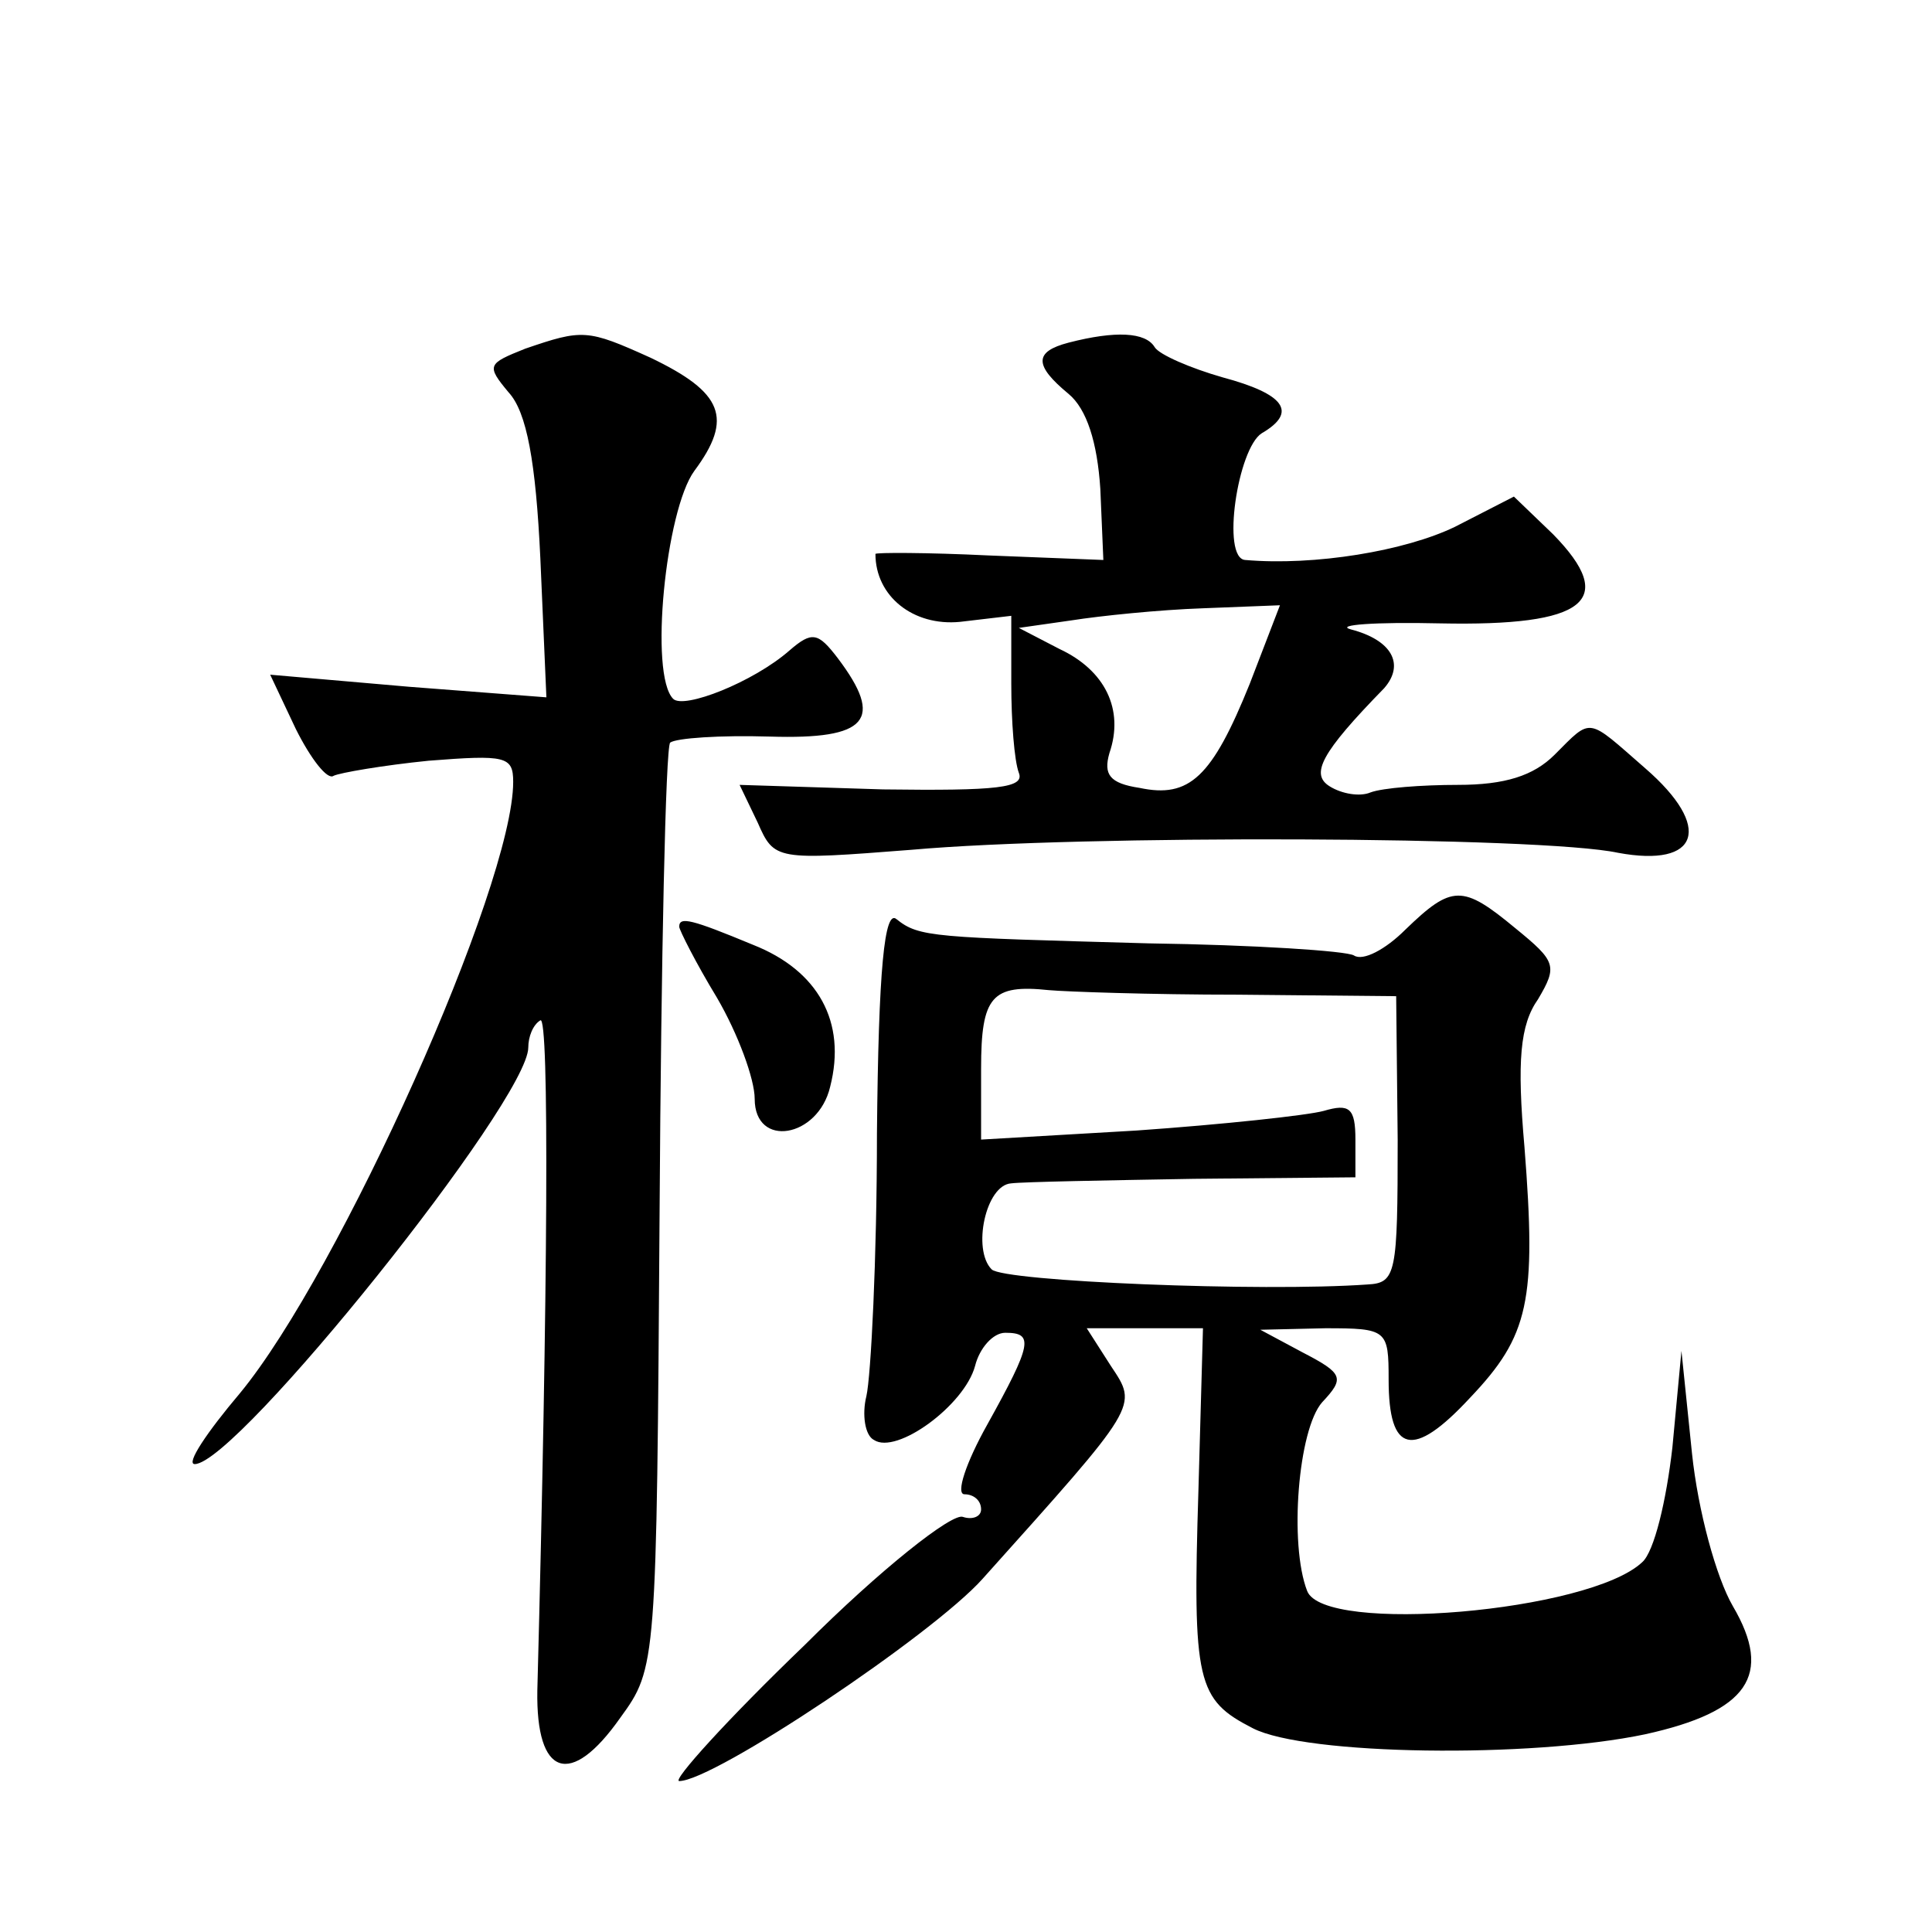 <?xml version="1.0" standalone="no"?>
<!DOCTYPE svg PUBLIC "-//W3C//DTD SVG 20010904//EN"
 "http://www.w3.org/TR/2001/REC-SVG-20010904/DTD/svg10.dtd">
<svg version="1.0" xmlns="http://www.w3.org/2000/svg"
 width="128pt" height="128pt" viewBox="0 0 128 128"
 preserveAspectRatio="xMidYMid meet">
<g transform="translate(0,128) scale(0.1,-0.1)"
fill="#0" stroke="none">
<path d="M348 1049 c-25 -10 -26 -11 -11 -29 12 -13 18 -46 21 -110 l4 -92 -91
7 -92 8 17 -36 c10 -20 21 -34 25 -31 4 2 33 7 63 10 51 4 56 3 56 -14 0 -69 -115
-325 -181 -405 -22 -26 -36 -47 -30 -47 28 0 221 241 221 276 0 7 3 15 8 18 6 4
5 -179 -2 -444 -1 -57 22 -65 55 -18 24 33 24 35 26 336 1 167 4 307 7 310 4 3
33 5 66 4 65 -2 76 11 45 52 -13 17 -17 18 -32 5 -24 -21 -70 -39 -77 -32 -16 16
-5 125 14 151 26 35 19 52 -29 75 -42 19 -45 19 -83 6z M708 1053 c-23 -6 -23 -15
0 -34 12 -10 19 -32 21 -63 l2 -47 -76 3 c-41 2 -75 2 -75 1 0 -28 25 -48 56 -45
l34 4 0 -45 c0 -25 2 -51 5 -59 4 -10 -14 -12 -90 -11 l-95 3 12 -25 c11 -25 12
-25 102 -18 112 10 417 9 468 -2 54 -10 63 17 18 56 -39 34 -35 34 -60 9 -14 -14
-33 -20 -64 -20 -24 0 -50 -2 -58 -5 -7 -3 -19 -1 -27 4 -13 8 -6 22 36 65 14 16
5 32 -22 39 -11 3 16 5 59 4 97 -2 118 15 75 59 l-26 25 -39 -20 c-33 -16 -93 -26
-139 -22 -16 1 -5 74 11 84 24 14 15 26 -26 37 -21 6 -42 15 -45 20 -6 10 -26 11
-57 3z m120 -226 c-25 -62 -40 -76 -73 -69 -20 3 -24 9 -20 23 10 29 -3 55 -33
69 l-27 14 35 5 c19 3 58 7 87 8 l51 2 -20 -52z M931 664 c-13 -13 -28 -21 -34
-17 -5 3 -66 7 -136 8 -143 4 -152 4 -167 16 -8 7 -12 -33 -13 -142 0 -83 -4 -161
-7 -174 -3 -12 -1 -26 5 -29 15 -10 60 23 67 49 3 12 12 22 20 22 19 0 18 -7 -12
-61 -14 -25 -21 -46 -15 -46 6 0 11 -4 11 -10 0 -5 -6 -7 -12 -5 -7 3 -55 -35 -105
-85 -51 -49 -88 -90 -83 -90 23 0 168 97 201 134 104 116 103 114 85 141 l-16 25
38 0 39 0 -3 -107 c-4 -128 -1 -139 36 -158 35 -18 184 -20 260 -4 68 15 85 39
58 85 -11 19 -23 63 -27 101 l-7 68 -6 -64 c-4 -35 -12 -69 -20 -76 -35 -33 -211
-48 -222 -19 -12 31 -6 107 10 125 15 16 14 19 -13 33 l-28 15 43 1 c41 0 42 -1
42 -34 0 -49 16 -53 54 -12 39 41 44 64 36 166 -5 57 -3 81 9 98 13 22 12 25 -15
47 -35 29 -42 29 -73 -1z m-111 -43 l105 -1 1 -95 c0 -89 -1 -95 -20 -96 -70 -5
-241 2 -249 10 -13 13 -4 56 13 57 8 1 63 2 121 3 l107 1 0 25 c0 21 -4 24 -21
19 -11 -3 -67 -9 -124 -13 l-103 -6 0 47 c0 48 7 56 45 52 11 -1 67 -3 125 -3z
M450 666 c0 -2 11 -24 25 -47 14 -24 25 -54 25 -67 0 -33 42 -26 50 8 11 43 -8
77 -51 94 -41 17 -49 19 -49 12z"/>
</g>
</svg>
